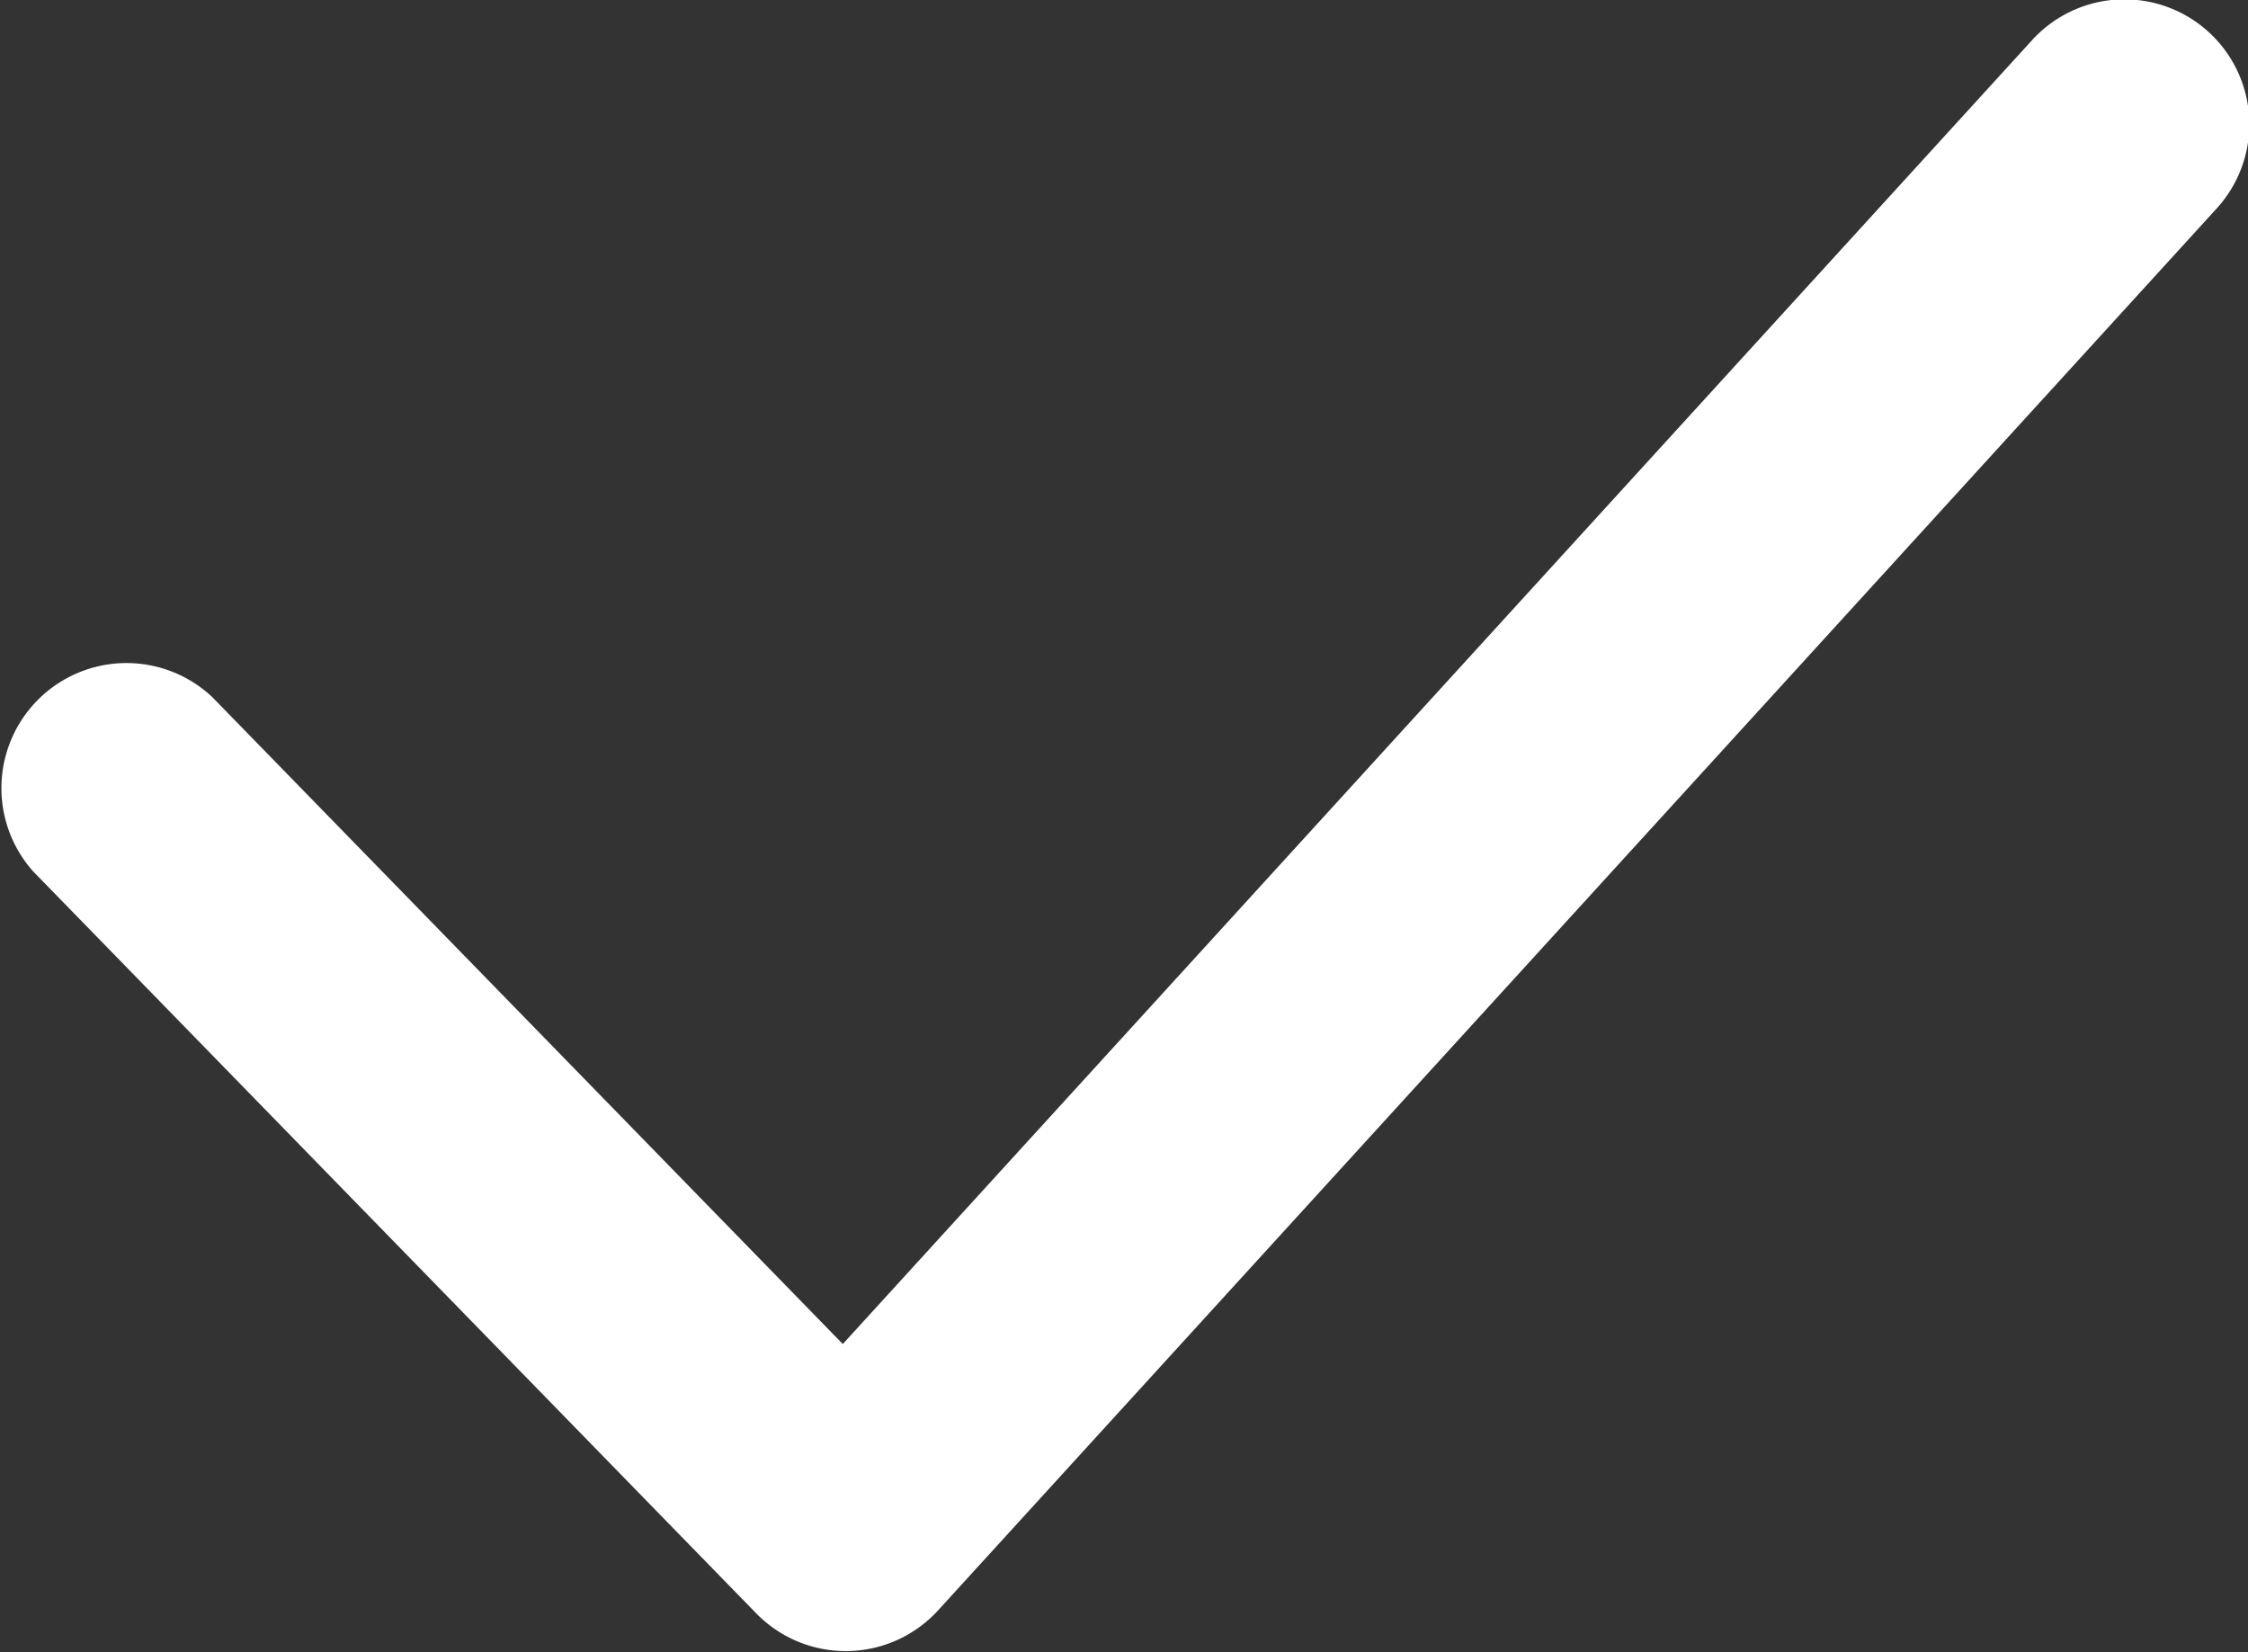 <svg xmlns="http://www.w3.org/2000/svg" width="8.25" height="6.063" viewBox="0 0 8.25 6.063">
  <rect x="0" y="0" width="8.25" height="6.063" fill="#333333" stroke="none"/>
  <defs>
    <style>
      .cls-1 {
        fill: #fff;
        fill-rule: evenodd;
      }
    </style>
  </defs>
  <path id="形状_15_拷贝" data-name="形状 15 拷贝" class="cls-1" d="M271.457,714.273a0.458,0.458,0,1,1,.679.616l-4.693,5.145a0.459,0.459,0,0,1-.668.011l-2.653-2.722a0.459,0.459,0,0,1,.658-0.639l2.313,2.373Z" transform="translate(-264 -714.125)"/>
</svg>

